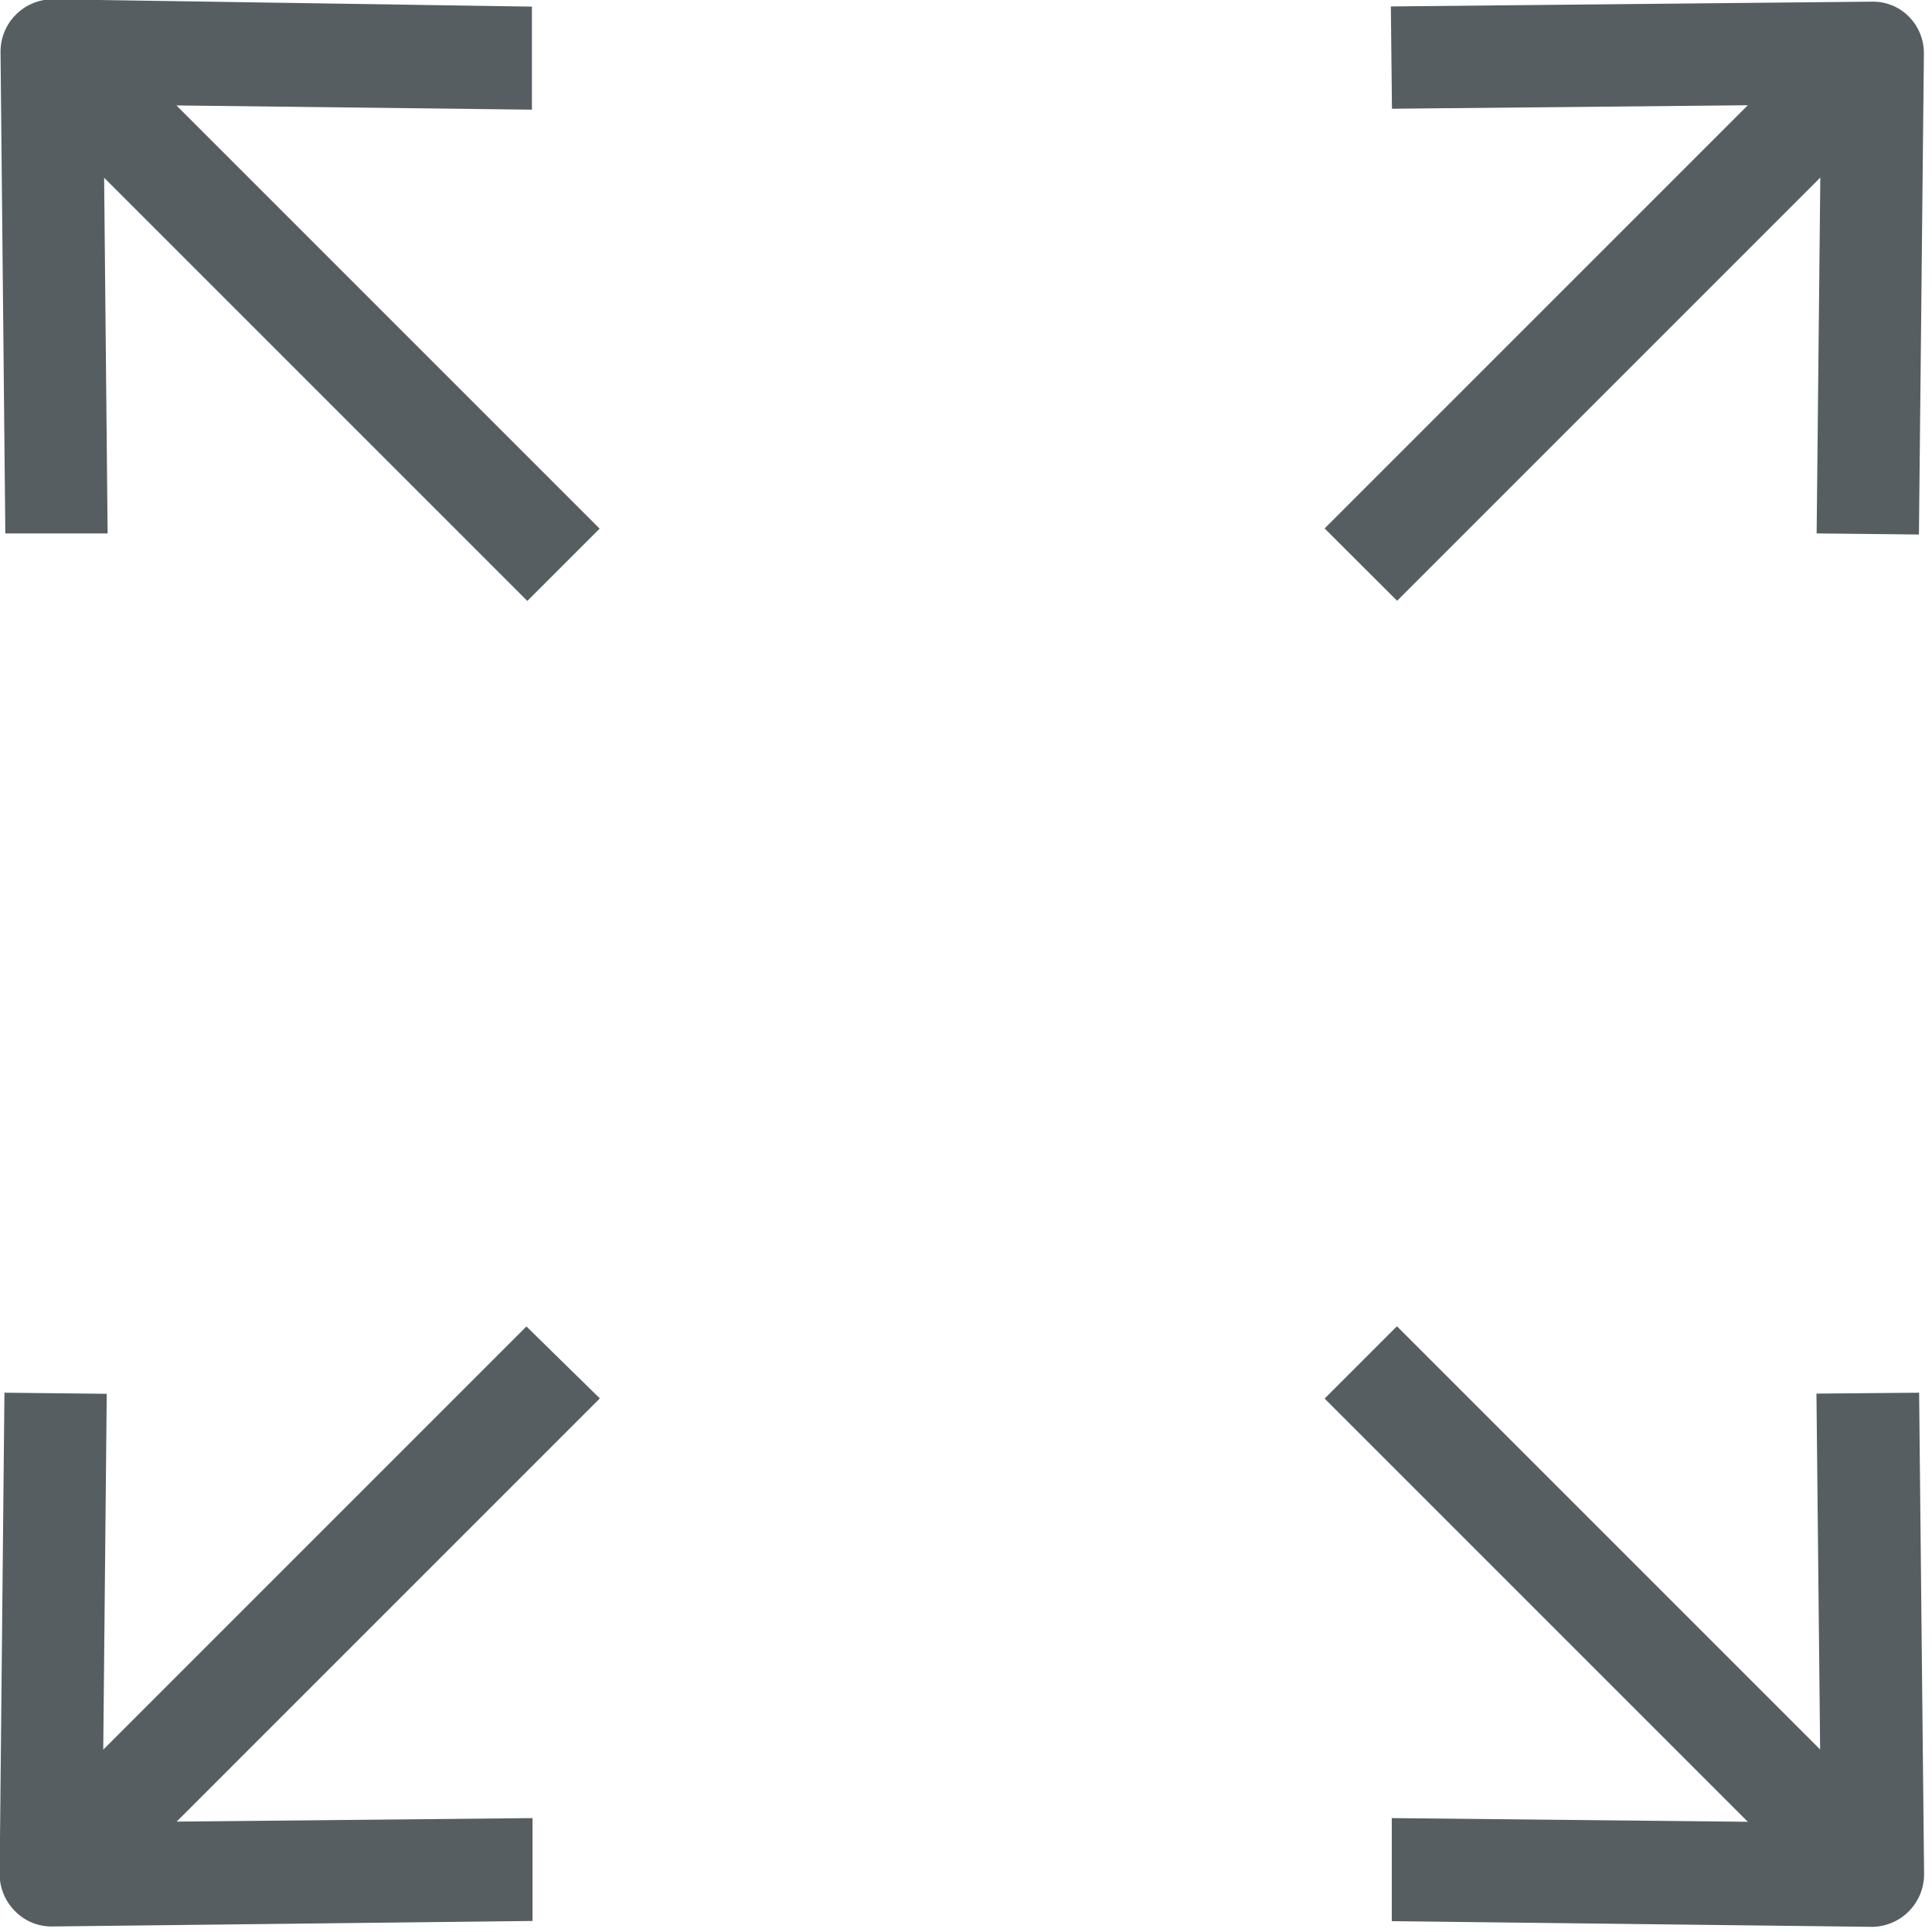 <svg width="105" height="105" viewBox="0 0 105 105" fill="none" xmlns="http://www.w3.org/2000/svg">
<g clip-path="url(#clip0_940_6764)">
<path d="M28.909 5.96V0.36L2.809 -0.04C2.062 -0.022 1.352 0.289 0.832 0.826C0.312 1.363 0.024 2.083 0.029 2.83L0.289 28.99H5.849L5.659 9.66L28.659 32.66L32.589 28.73L9.589 5.73L28.909 5.96Z" fill="#565E62"/>
<path d="M98.72 75.74L98.92 95.08L75.92 72.08L71.99 76.01L94.99 99.01L75.64 98.81V104.41L101.79 104.72C102.537 104.699 103.245 104.387 103.765 103.851C104.284 103.315 104.573 102.597 104.57 101.85L104.3 75.69L98.72 75.74Z" fill="#565E62"/>
<path d="M101.74 0.09L75.59 0.35L75.65 5.91L94.99 5.72L71.99 28.72L75.93 32.65L98.93 9.65L98.73 28.99L104.29 29.05L104.56 2.9C104.562 2.529 104.49 2.161 104.349 1.818C104.209 1.475 104.002 1.163 103.74 0.9C103.479 0.636 103.168 0.428 102.824 0.289C102.48 0.15 102.111 0.082 101.74 0.09Z" fill="#565E62"/>
<path d="M28.61 72.09L5.611 95.09L5.801 75.75L0.241 75.69L-0.019 101.84C-0.023 102.587 0.268 103.306 0.791 103.84C1.049 104.111 1.359 104.327 1.703 104.475C2.046 104.623 2.416 104.699 2.791 104.7L28.941 104.4V98.81L9.601 99L32.6 76L28.61 72.09Z" fill="#565E62"/>
</g>
<defs>
<clipPath id="clip0_940_6764">
<rect width="104.55" height="104.72" fill="white"/>
</clipPath>
</defs>
</svg>
